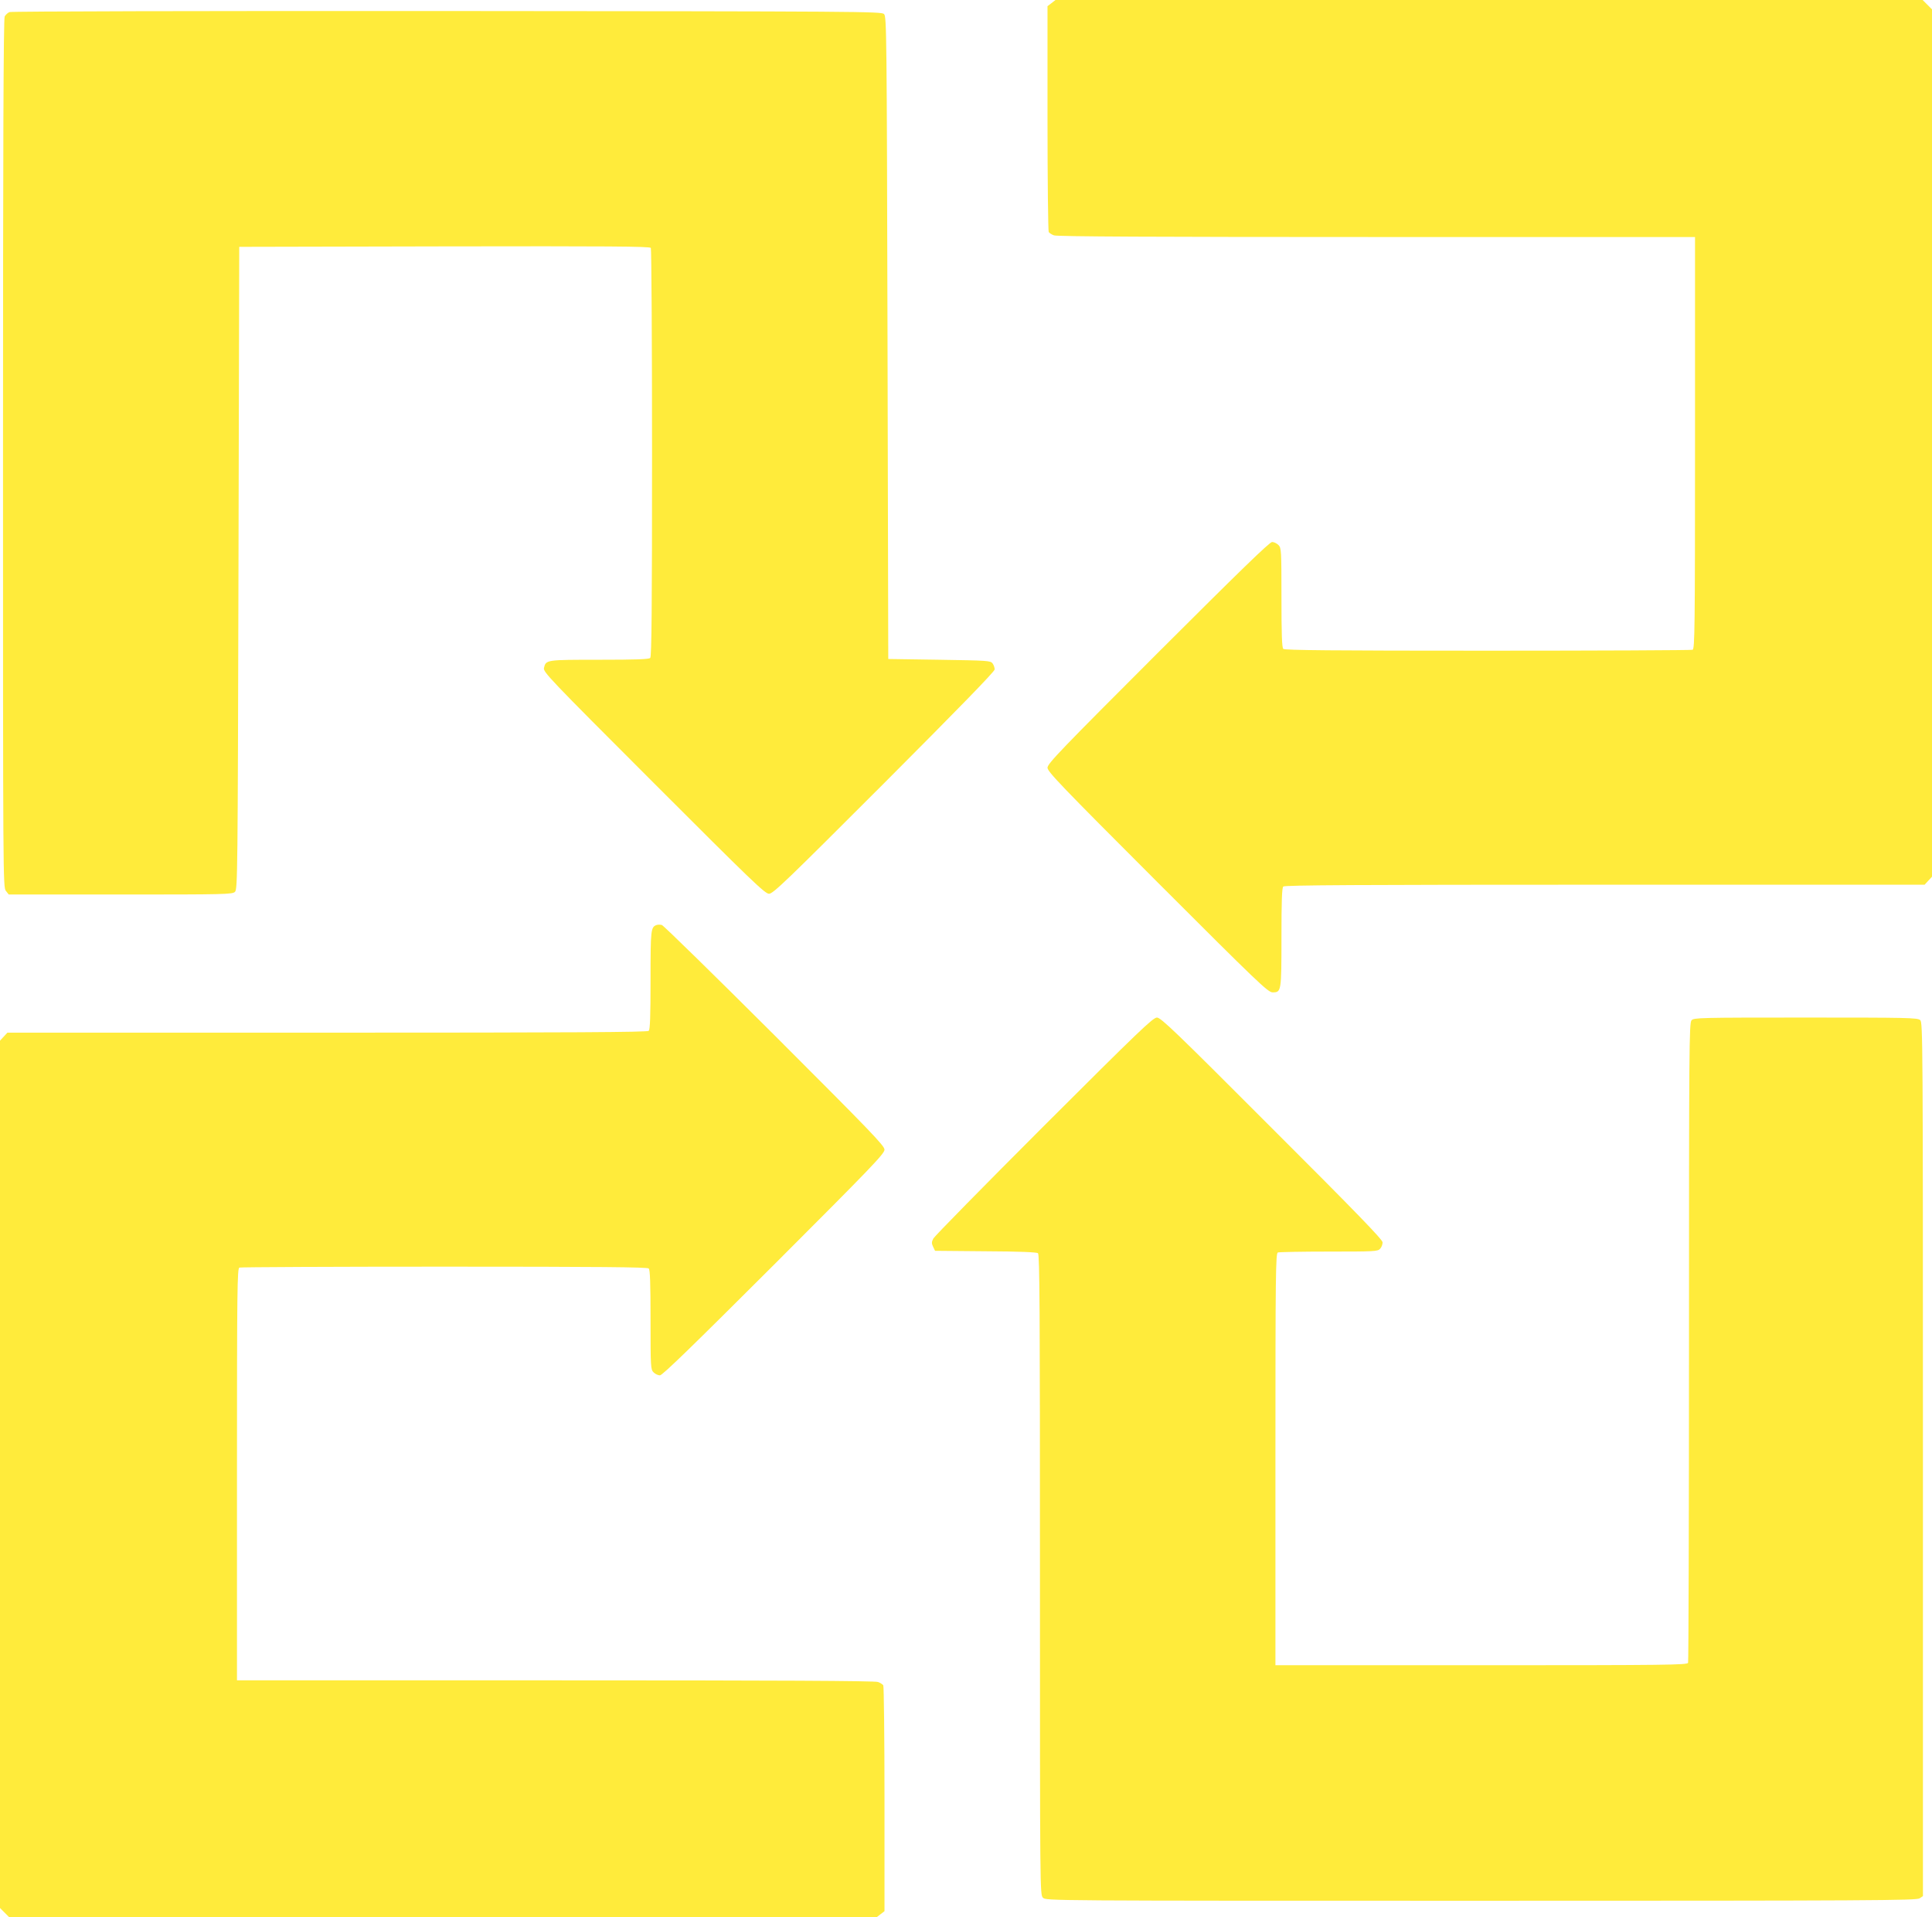 <?xml version="1.0" standalone="no"?>
<!DOCTYPE svg PUBLIC "-//W3C//DTD SVG 20010904//EN"
 "http://www.w3.org/TR/2001/REC-SVG-20010904/DTD/svg10.dtd">
<svg version="1.0" xmlns="http://www.w3.org/2000/svg"
 width="1280pt" height="1270pt" viewBox="0 0 1280 1270"
 preserveAspectRatio="xMidYMid meet">
<g transform="translate(0,1270) scale(0.1,-0.1)"
fill="#ffeb3b" stroke="none">
<path d="M6966 12679 l-26 -20 0 -742 c0 -408 4 -747 8 -754 4 -6 20 -17 35
-22 20 -8 673 -11 2138 -11 l2109 0 0 -1364 c0 -1234 -2 -1364 -16 -1370 -9
-3 -620 -6 -1358 -6 -1030 0 -1345 3 -1354 12 -9 9 -12 98 -12 340 0 315 -1
329 -20 348 -11 11 -30 20 -42 20 -17 0 -222 -200 -755 -732 -644 -644 -733
-736 -733 -763 0 -26 88 -118 729 -759 665 -665 732 -729 762 -729 58 0 59 3
59 363 0 240 3 329 12 338 9 9 496 12 2130 12 l2119 0 24 26 25 27 0 2873 0
2872 -31 31 -31 31 -2872 0 -2873 0 -27 -21z"/>
<path d="M63 12620 c-12 -5 -26 -18 -32 -29 -8 -14 -11 -879 -11 -2894 0
-2816 0 -2875 19 -2898 l19 -24 741 0 c697 0 741 1 758 18 17 17 18 120 23
2145 l5 2127 1359 3 c1081 2 1361 0 1368 -10 4 -7 8 -618 8 -1358 0 -1034 -3
-1349 -12 -1358 -9 -9 -98 -12 -338 -12 -352 0 -353 0 -366 -54 -6 -27 29 -64
727 -762 648 -648 737 -734 764 -734 27 0 116 86 763 733 491 492 732 739 732
753 0 11 -6 29 -14 40 -14 18 -32 19 -353 24 l-338 5 -5 2127 c-5 2025 -6
2128 -23 2145 -17 17 -148 18 -2895 20 -1645 1 -2886 -2 -2899 -7z"/>
<path d="M4350 6573 c-38 -14 -40 -28 -40 -363 0 -240 -3 -329 -12 -338 -9 -9
-496 -12 -2130 -12 l-2119 0 -24 -26 -25 -27 0 -2873 0 -2872 31 -31 31 -31
2872 0 2873 0 27 21 26 20 0 742 c0 408 -4 747 -8 754 -4 6 -20 17 -35 22 -20
8 -673 11 -2138 11 l-2109 0 0 1364 c0 1234 2 1364 16 1370 9 3 620 6 1358 6
1030 0 1345 -3 1354 -12 9 -9 12 -98 12 -340 0 -315 1 -329 20 -348 11 -11 30
-20 42 -20 17 0 222 200 755 732 644 644 733 736 733 763 0 26 -88 117 -727
756 -401 400 -737 729 -748 732 -11 3 -27 3 -35 0z"/>
<path d="M6917 5243 c-395 -395 -725 -731 -733 -746 -12 -23 -13 -32 -2 -55
l13 -27 334 -3 c226 -1 339 -6 348 -13 11 -10 13 -375 13 -2130 0 -2106 0
-2119 20 -2139 20 -20 33 -20 2903 -20 2593 0 2885 2 2905 16 l22 15 0 2893
c0 2790 -1 2893 -18 2909 -17 16 -84 17 -759 17 -704 0 -741 -1 -756 -18 -16
-17 -17 -179 -17 -2129 0 -1161 -3 -2118 -6 -2127 -6 -14 -136 -16 -1370 -16
l-1364 0 0 1364 c0 1234 2 1364 16 1370 9 3 161 6 338 6 300 0 324 1 339 18
10 10 17 29 17 43 0 18 -167 191 -733 756 -641 642 -736 733 -762 733 -26 0
-119 -89 -748 -717z"/>
</g>
</svg>
